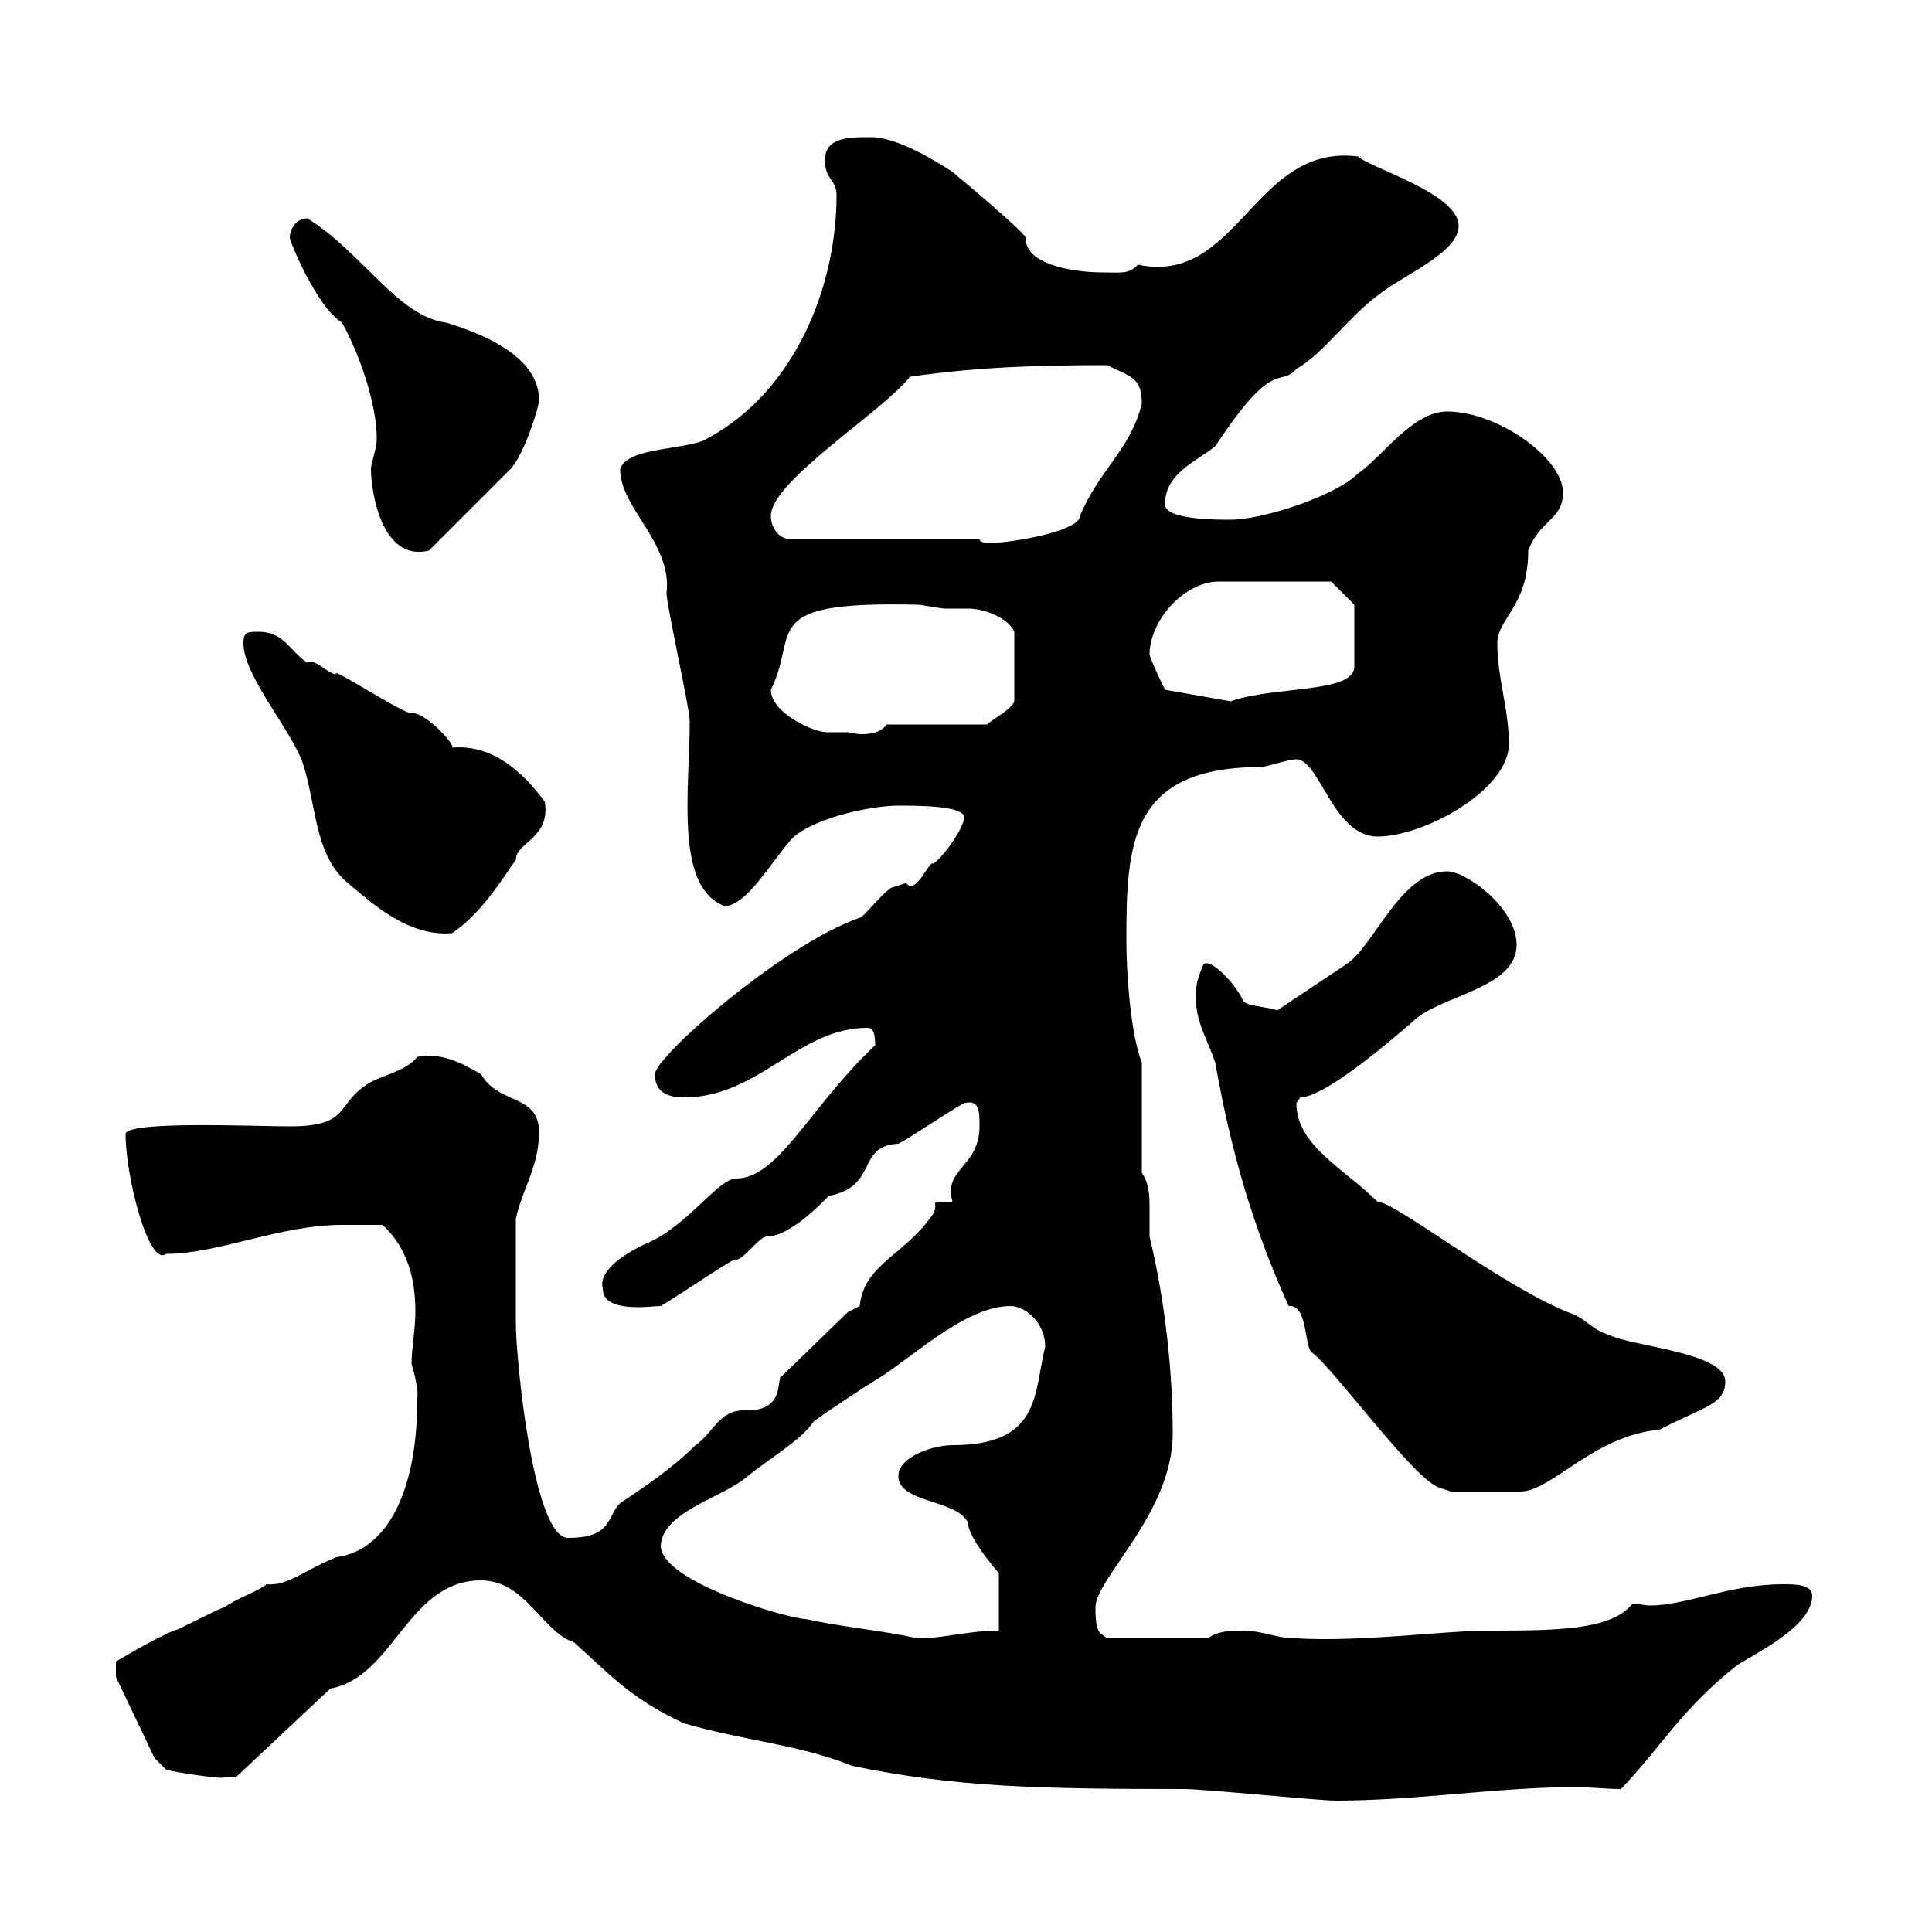 <svg xmlns="http://www.w3.org/2000/svg" xmlns:xlink="http://www.w3.org/1999/xlink" width="300" height="300"><path d="M74.70 245.40C81.60 245.40 84.30 253.50 89.10 255C94.50 259.80 97.80 263.70 106.20 267.60C115.50 270.30 124.20 270.90 132.30 274.20C148.20 277.50 161.10 277.80 183.90 277.80C186.90 277.80 204.90 279.60 207.30 279.60C220.20 279.60 232.50 277.50 244.80 277.50C246.90 277.50 249.30 277.80 251.70 277.80C258 271.20 261 265.50 269.70 258.60C272.40 256.80 281.40 252.60 281.40 247.80C281.40 246 278.70 246 276.90 246C268.50 246 261.90 249.30 256.20 249.30C255.30 249.30 254.40 249 253.50 249C250.20 253.20 241.50 253.20 230.70 253.20C224.70 253.20 211.20 255 201.30 254.40C198 254.40 196.20 253.20 192.90 253.20C191.10 253.20 189.30 253.20 187.50 254.40L171.90 254.40C171 253.50 170.10 254.10 170.10 249.60C170.10 245.10 182.10 234.90 182.10 222.60C182.10 213 180.90 201.90 178.50 192C178.50 191.10 178.50 189.30 178.50 187.80C178.50 185.70 178.50 183.90 177.30 182.10L177.30 165C175.50 160.50 174.90 150.60 174.90 146.10C174.90 130.80 175.50 119.10 195.90 119.10C196.50 119.10 200.10 117.90 201.30 117.90C204.90 117.90 207 129.90 213.90 129.90C221.10 129.90 234.30 122.70 234.30 115.50C234.30 110.10 232.50 105.30 232.50 99.90C232.50 96 237.30 94.20 237.30 85.50C239.10 80.70 242.70 80.70 242.70 76.50C242.70 71.10 232.50 63.90 224.70 63.90C219.30 63.90 214.50 71.10 210.90 73.50C207.30 77.10 195.90 80.70 191.10 80.70C188.70 80.70 180.90 80.70 180.90 78.30C180.90 73.50 185.70 71.70 188.70 69.30C198 55.20 198.60 60.30 201.30 57.30C205.50 54.90 209.10 49.50 213.90 45.90C217.50 42.90 226.50 39.30 226.50 35.10C226.50 30 212.70 26.10 210.90 24.30C194.70 22.20 192.30 44.40 176.70 41.10C175.20 42.60 174.30 42.30 171.30 42.30C165.90 42.30 159 40.80 159.30 36.90C158.40 35.40 147.90 26.70 147.90 26.70C144.30 24.30 138.90 21.30 135.30 21.30C131.70 21.30 128.10 21.30 128.10 24.90C128.10 27.90 129.90 27.90 129.90 30.30C129.90 44.70 123.30 60.90 109.80 68.10C107.10 69.90 97.20 69.30 96.30 72.90C96.30 78.90 104.40 84.30 103.50 92.10C103.50 93.90 107.10 110.10 107.10 111.90C107.10 122.70 104.70 137.70 112.50 140.70C116.10 140.70 120.30 132.90 123.30 129.90C126.90 126.90 135.30 125.10 139.50 125.10C142.50 125.10 149.70 125.10 149.70 126.90C149.70 128.70 146.10 133.50 144.90 134.10C144.30 133.50 142.20 139.20 140.70 137.10C140.70 137.10 138.90 137.70 138.90 137.70C137.70 137.70 134.10 142.50 133.50 142.50C121.50 146.70 101.70 164.10 101.70 166.80C101.70 169.50 103.50 170.40 106.20 170.40C117.90 170.40 123.90 159.60 134.70 159.60C135.30 159.60 135.90 159.90 135.90 162.30C125.70 171.90 120.90 183 114.30 183C111.60 183 106.80 190.20 100.80 192.90C98.70 193.80 92.70 196.80 93.60 200.10C93.60 204 101.10 202.80 102.60 202.80C106.20 200.70 114.30 195 114.30 195.60C115.50 195.60 117.90 192 119.10 192C122.70 192 127.80 186.60 128.70 185.70C136.50 184.20 132.90 177.90 139.50 177.60C141.30 176.70 147.90 172.20 149.70 171.30C152.10 170.70 152.10 172.50 152.10 174.90C152.10 181.20 146.40 181.50 147.90 186.60C143.10 186.60 146.70 186.60 144.30 189.30C140.10 195 134.10 196.50 133.50 202.80C133.50 202.80 131.70 203.70 131.70 203.70L121.50 213.60C120.30 213.60 122.40 219.30 115.50 219C111.60 219 110.70 222.60 108 224.40C104.40 228 99.90 231 96.30 233.40C94.20 235.50 95.10 238.80 88.20 238.80C82.80 238.80 80.10 210.90 80.10 205.50C80.10 202.80 80.10 192.30 80.10 189.30C81 184.80 83.70 181.20 83.70 175.80C83.70 169.80 77.40 171.60 74.70 166.80C71.10 164.70 68.40 163.50 64.80 164.10C63 166.50 58.50 167.10 56.70 168.60C52.20 171.60 54.30 174.90 45 174.90C39.60 174.90 19.50 174 19.50 176.10C19.50 182.70 23.10 196.80 25.80 194.70C33.90 194.70 43.50 190.20 53.10 190.20C54 190.20 58.50 190.20 59.40 190.20C63.30 193.80 64.50 198.60 64.50 203.70C64.50 206.40 63.90 209.40 63.90 211.80C65.10 215.70 64.80 217.20 64.80 217.20C64.80 232.80 59.40 240.90 52.20 241.80C47.10 243.90 44.70 246.30 41.40 246C39.90 247.20 36.90 248.10 34.80 249.60C34.20 249.60 27.60 253.20 27 253.20C24 254.40 18 258 18 258L18 260.40L24 273L25.80 274.80C26.70 275.10 34.20 276.30 34.80 276C36 276 36.60 276 36.60 276L51.30 262.20C61.20 260.40 63.30 245.40 74.70 245.40ZM102.60 240C102.90 234.60 112.50 232.50 116.10 229.20C120.30 225.90 124.50 223.50 126.30 220.80C126.90 220.20 134.10 215.40 137.10 213.60C142.50 210 150.30 202.80 156.90 202.80C159.30 202.80 162.30 205.50 162.30 209.10C160.50 216.30 161.70 224.40 147.90 224.40C144.90 224.40 139.50 226.20 139.50 229.20C139.50 233.40 148.50 232.80 150.30 236.40C150.30 239.10 156.30 245.70 155.10 244.20L155.10 253.20C150.30 253.20 146.70 254.40 142.50 254.40C137.10 253.20 130.50 252.60 125.10 251.40C122.70 251.40 102.60 245.70 102.60 240ZM185.70 155.10C185.70 158.70 187.50 161.40 188.70 165C191.10 178.50 194.40 190.20 200.10 202.80C203.10 202.50 202.50 209.10 203.70 210C207.30 212.70 219.60 229.80 223.50 231L225.30 231.60L236.10 231.60C240.90 231.60 247.50 222.90 257.70 222C264.60 218.40 267.90 218.10 267.90 214.50C267.90 210 253.50 209.10 249.90 207.30C246.90 206.40 246.30 204.60 243.30 203.70C232.50 199.20 216.60 186.60 213.90 186.60C208.80 181.50 201.30 177.90 201.30 171.30C201.30 171.30 201.90 170.40 201.90 170.40C205.50 170.40 214.80 162.60 219.30 158.70C223.50 154.50 235.50 153.60 235.50 146.70C235.50 141 227.70 135.30 224.70 135.30C217.50 135.30 213.30 147 209.10 149.70C205.50 152.10 203.70 153.30 198.30 156.90C197.10 156.30 192.90 156.30 192.90 155.10C191.70 152.70 188.10 148.80 186.90 149.70C185.70 152.40 185.70 153.30 185.70 155.10ZM37.80 99.90C37.80 104.70 44.70 112.80 46.80 117.90C49.20 124.50 48.60 132.60 54 137.10C57.60 140.10 63.30 145.50 70.20 144.90C74.70 141.90 78 136.50 80.10 133.50C80.10 130.80 85.50 130.20 84.60 124.50C81.30 120 76.50 115.50 70.20 116.10C70.80 115.80 66.30 110.70 63.90 110.70C63.30 111.30 51 103.20 52.20 104.70C51 104.70 48.60 102 47.70 102.90C45 101.10 44.10 98.10 40.20 98.10C38.40 98.10 37.80 98.10 37.80 99.90ZM119.70 107.10C124.20 98.10 117.30 93.30 142.50 93.90C143.10 93.90 146.10 94.50 146.70 94.50C147.90 94.50 149.40 94.50 150.30 94.50C153 94.50 156.60 96 157.50 98.10L157.50 108.90C157.20 110.10 153.30 112.20 153.30 112.50L137.70 112.50C136.80 113.70 135.30 114 133.80 114C132.90 114 132 113.70 131.70 113.70C130.20 113.70 129.30 113.70 128.40 113.70C126.30 113.70 119.70 110.70 119.70 107.10ZM178.50 101.70C178.50 96.30 183.90 90.30 189.30 90.30L206.70 90.30L210.30 93.90L210.30 103.50C210.30 107.70 197.70 106.50 191.10 108.90L180.90 107.10C180.90 107.10 179.10 103.50 178.50 101.70ZM57.60 72.90C57.60 75.90 59.10 87.30 66.60 85.50L79.20 72.90C81.30 70.80 83.70 63.30 83.70 62.10C83.70 57.30 79.20 53.10 69.30 50.10C61.80 49.20 56.10 39 47.70 33.90C45.90 33.90 45 35.70 45 36.90C45 37.50 49.20 47.70 53.10 50.10C55.80 54.90 58.50 62.70 58.50 68.10C58.50 69.90 57.60 71.70 57.60 72.90ZM152.10 83.70L122.70 83.70C120.90 83.70 119.70 81.90 119.70 80.10C119.70 74.70 137.10 63.90 141.30 58.50C151.80 57 160.80 56.70 171.90 56.70C175.50 58.50 177.30 58.50 177.30 62.70C175.50 69.90 170.70 72.90 167.70 80.10C167.70 82.50 156.90 84.30 153.90 84.30C153.30 84.30 152.10 84.30 152.10 83.70Z"/></svg>